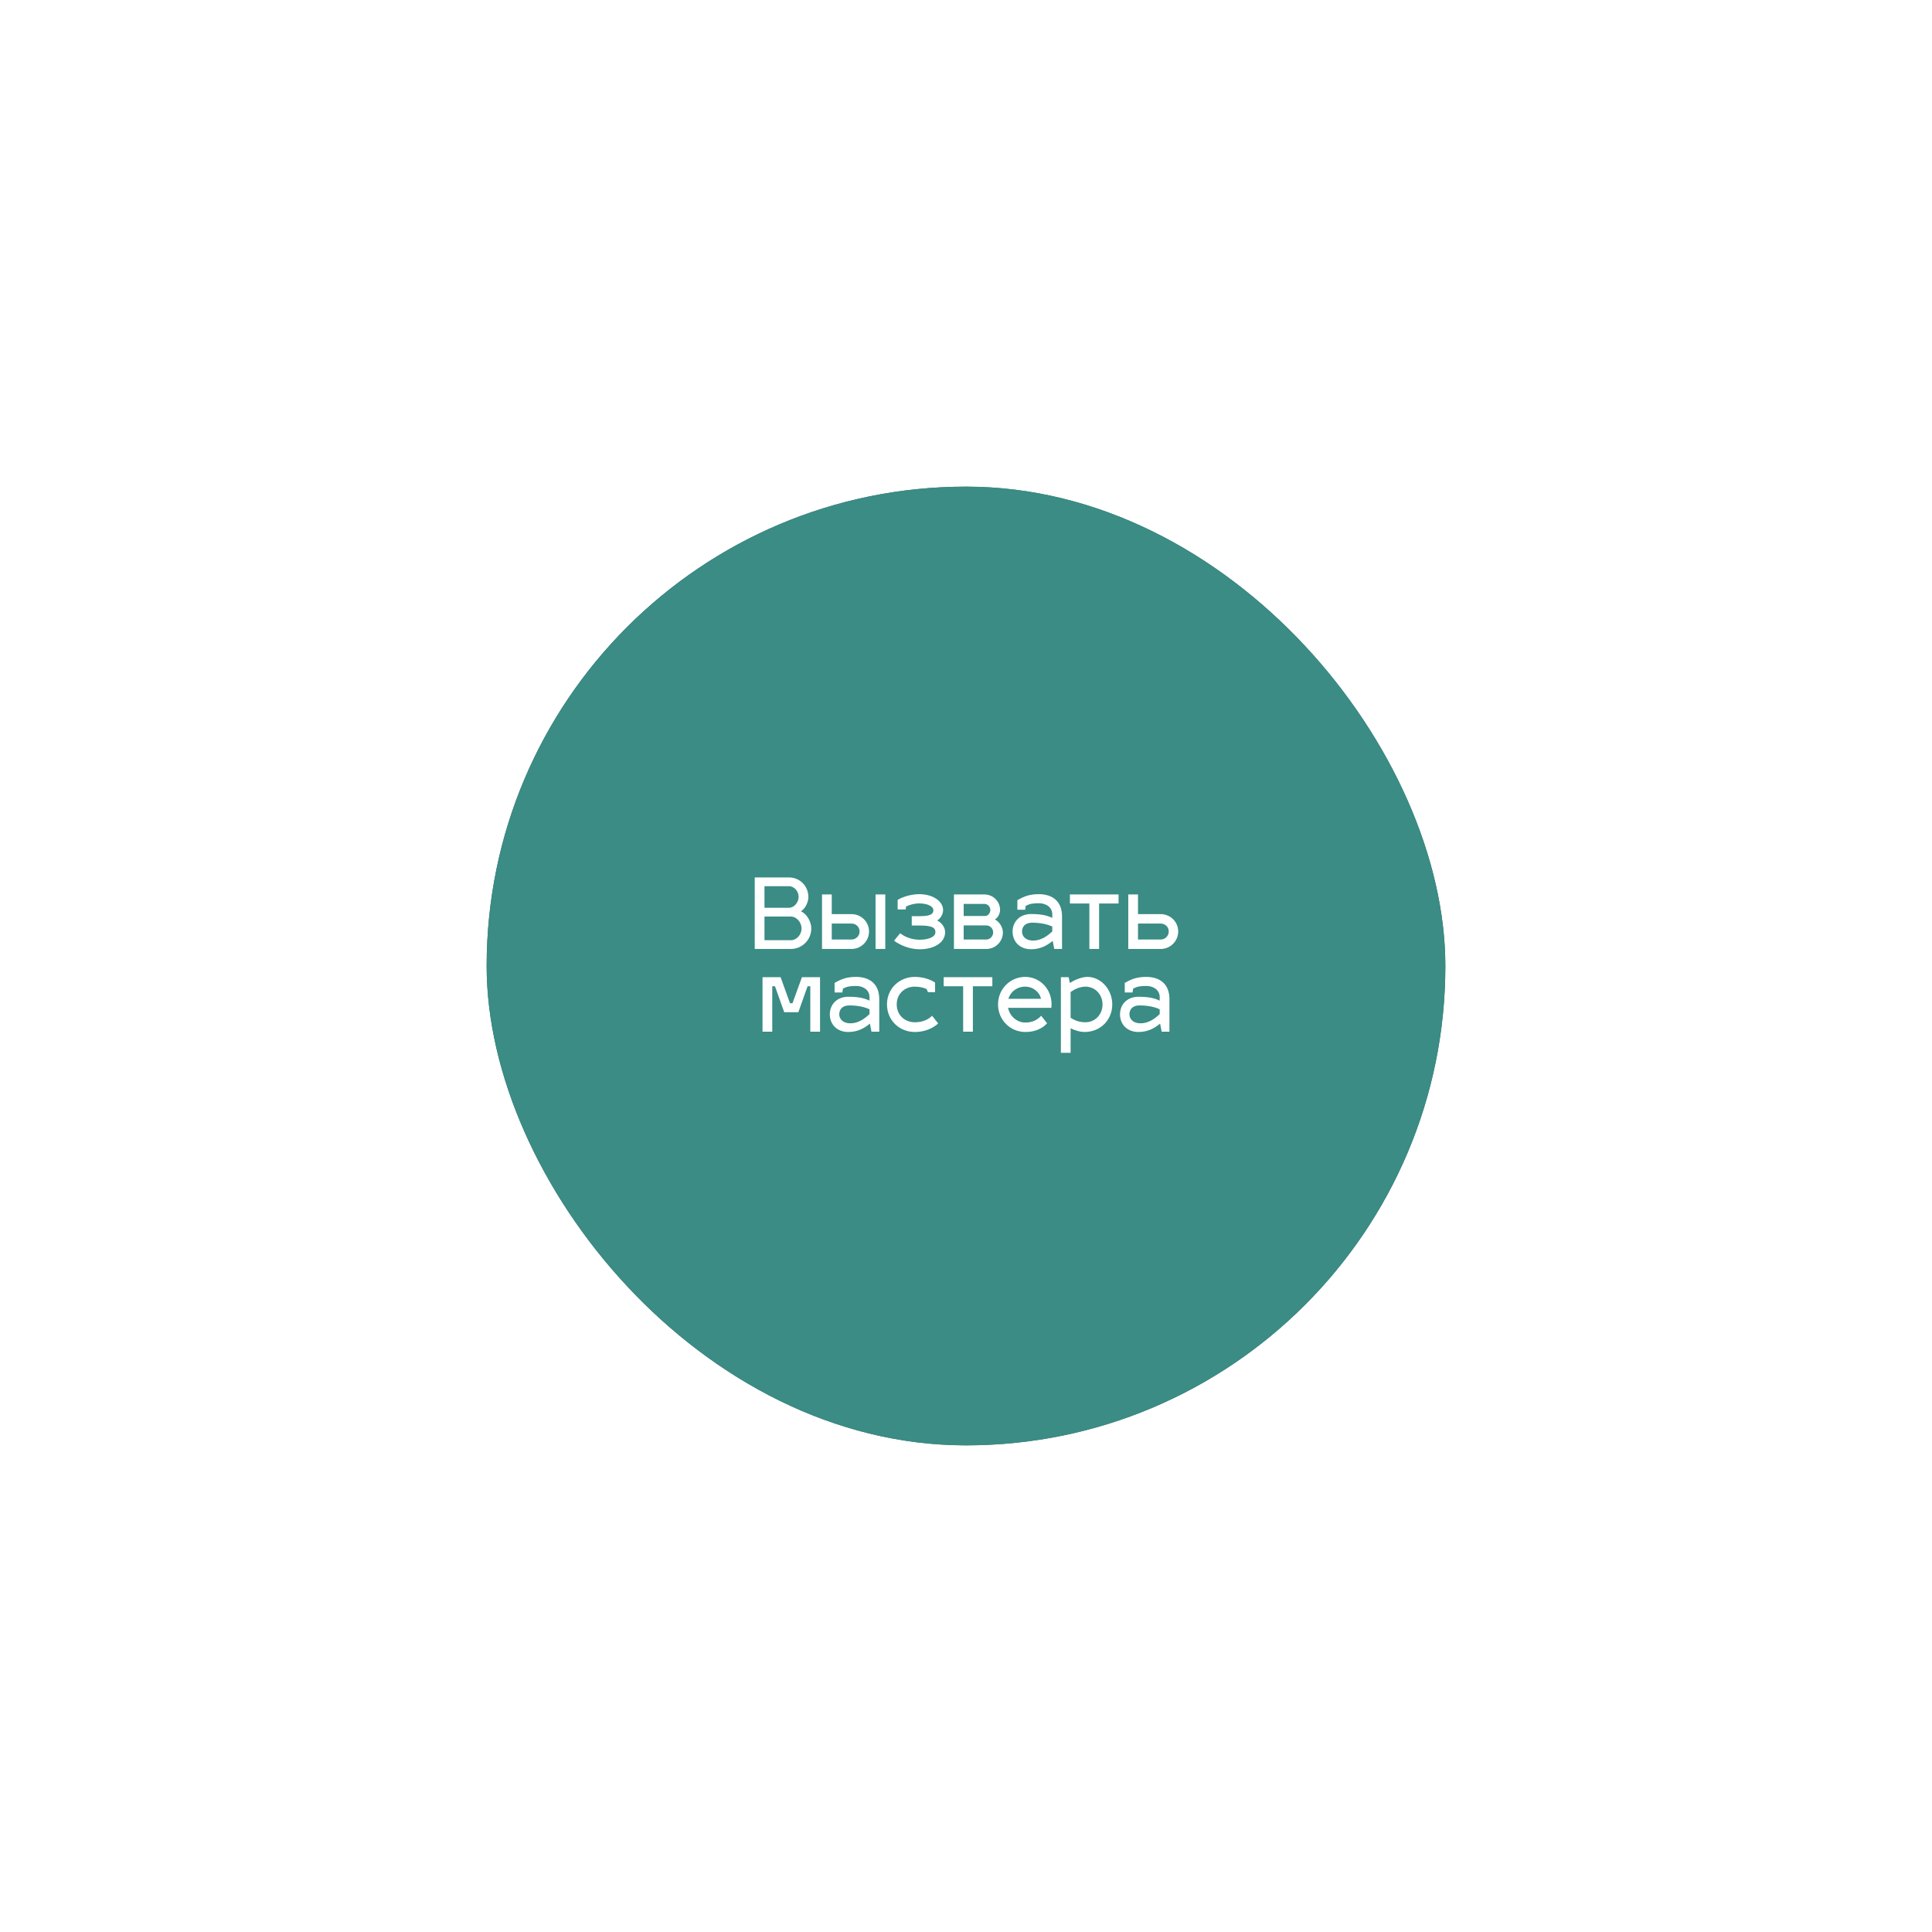 <?xml version="1.0" encoding="UTF-8"?> <svg xmlns="http://www.w3.org/2000/svg" width="397" height="397" viewBox="0 0 397 397" fill="none"> <rect x="100" y="100" width="197" height="197" rx="98.5" fill="#396662"></rect> <g filter="url(#filter0_f_347_42)"> <rect x="100" y="100" width="197" height="197" rx="98.5" fill="#3A8C85"></rect> </g> <path d="M155.091 180.3V195H162.511C164.831 195 166.711 193.12 166.711 190.8C166.711 189.32 165.731 187.74 164.571 187.26C165.391 186.8 166.111 185.48 166.111 184.3C166.111 182.08 164.351 180.3 162.131 180.3H155.091ZM157.091 193.2V188.34H162.511C163.731 188.34 164.711 189.58 164.711 190.8C164.711 192.02 163.731 193.2 162.511 193.2H157.091ZM157.091 186.54V182.1H162.131C163.231 182.1 164.111 183.18 164.111 184.3C164.111 185.38 163.231 186.52 162.131 186.54H157.091ZM168.914 195H174.974C176.954 195 178.574 193.4 178.574 191.4C178.574 189.42 176.954 187.84 174.974 187.84H170.914V183.8H168.914V195ZM179.914 195H181.914V183.8H179.914V195ZM170.914 193.06V189.78H174.974C175.894 189.78 176.634 190.48 176.634 191.4C176.634 192.32 175.894 193.06 174.974 193.06H170.914ZM187.354 190.18H189.014C191.774 190.18 192.214 190.76 192.214 191.54C192.214 192.7 190.394 193.1 189.014 193.1C186.494 193.1 185.054 191.82 184.974 191.76L183.714 193.3C183.814 193.38 185.974 195.06 189.014 195.06C191.994 195.06 194.214 193.66 194.214 191.54C194.214 190.42 193.314 189.48 192.554 189.14C193.114 188.88 193.794 187.98 193.794 187.02C193.794 185.22 191.734 183.74 188.914 183.74C186.374 183.74 184.514 184.86 184.454 184.92V186.88H186.114L186.174 186.28C186.754 186 187.714 185.64 188.914 185.64C190.694 185.64 191.794 186.3 191.794 187.02C191.794 187.58 191.594 188.26 189.114 188.26H187.354V190.18ZM206.083 191.6C206.083 190.48 205.263 189.3 204.423 188.94C205.123 188.58 205.503 187.62 205.503 186.98C205.503 185.22 204.063 183.8 202.283 183.8H196.023V195H202.683C204.563 195 206.083 193.48 206.083 191.6ZM202.683 190.16C203.463 190.16 204.083 190.82 204.083 191.6C204.083 192.36 203.463 193.06 202.683 193.06H198.023V190.16H202.683ZM202.283 185.74C202.943 185.74 203.503 186.32 203.503 186.98C203.503 187.66 203.003 188.18 202.523 188.22H198.023V185.74H202.283ZM208.074 191.44C208.074 193.44 209.494 195.06 211.874 195.06C213.894 195.06 215.214 194.22 216.314 193.34L216.634 195H218.234V188.3C218.234 185.18 216.234 183.74 213.474 183.74C211.514 183.74 210.414 184.2 209.054 184.98V186.94H210.654L210.774 186.14C211.574 185.72 212.254 185.6 213.474 185.6C214.934 185.6 216.234 186.4 216.234 187.92V188.62C215.134 188.08 213.854 187.82 211.874 187.82C209.494 187.82 208.074 189.44 208.074 191.44ZM210.014 191.44C210.014 190.52 210.554 189.6 212.074 189.6C213.654 189.6 215.174 189.88 216.234 190.4V191.38C215.154 192.42 213.854 193.28 212.274 193.28C210.754 193.28 210.014 192.36 210.014 191.44ZM225.852 195V185.66H229.852V183.8H219.852V185.66H223.852V195H225.852ZM231.844 195H238.504C240.484 195 242.104 193.4 242.104 191.4C242.104 189.42 240.484 187.84 238.504 187.84H233.844V183.8H231.844V195ZM233.844 193.06V189.78H238.504C239.424 189.78 240.164 190.48 240.164 191.4C240.164 192.32 239.424 193.06 238.504 193.06H233.844ZM158.688 212V202.66H159.248L161.148 208H164.048L165.948 202.66H166.508V212H168.508V200.8H164.788L162.848 206.14H162.328L160.408 200.8H156.688V212H158.688ZM170.516 208.44C170.516 210.44 171.936 212.06 174.316 212.06C176.336 212.06 177.656 211.22 178.756 210.34L179.076 212H180.676V205.3C180.676 202.18 178.676 200.74 175.916 200.74C173.956 200.74 172.856 201.2 171.496 201.98V203.94H173.096L173.216 203.14C174.016 202.72 174.696 202.6 175.916 202.6C177.376 202.6 178.676 203.4 178.676 204.92V205.62C177.576 205.08 176.296 204.82 174.316 204.82C171.936 204.82 170.516 206.44 170.516 208.44ZM172.456 208.44C172.456 207.52 172.996 206.6 174.516 206.6C176.096 206.6 177.616 206.88 178.676 207.4V208.38C177.596 209.42 176.296 210.28 174.716 210.28C173.196 210.28 172.456 209.36 172.456 208.44ZM187.984 202.74C189.044 202.74 189.884 203 190.404 203.22L190.684 203.88H192.144V201.9C192.084 201.86 190.524 200.74 187.984 200.74C184.864 200.74 182.264 203.08 182.264 206.38C182.264 209.72 184.864 212.06 187.984 212.06C191.024 212.06 192.684 210.4 192.784 210.3L191.524 208.72C191.524 208.68 190.504 210.06 187.984 210.06C185.944 210.06 184.264 208.62 184.264 206.38C184.264 204.18 185.944 202.74 187.984 202.74ZM199.914 212V202.66H203.914V200.8H193.914V202.66H197.914V212H199.914ZM210.701 210.12C208.941 210.12 207.501 208.82 207.141 207.1H216.041C216.061 206.96 216.081 206.62 216.081 206.38C216.081 203.18 213.661 200.74 210.661 200.74C207.541 200.74 205.081 203.28 205.081 206.38C205.081 209.58 207.581 212.06 210.701 212.06C213.581 212.06 214.921 210.56 215.161 210.26L213.941 208.72C213.601 209.12 212.621 210.12 210.701 210.12ZM210.661 202.74C212.301 202.74 213.661 203.9 213.901 205.24H207.221C207.621 203.8 208.981 202.74 210.661 202.74ZM223.436 200.74C222.396 200.74 220.896 201.28 219.836 202L219.596 200.8H217.996V216.34H219.996V211.3C220.996 211.8 222.056 212.06 222.836 212.06C226.196 212.06 228.556 209.52 228.556 206.4C228.556 203.28 226.196 200.74 223.436 200.74ZM223.036 202.74C225.076 202.74 226.556 204.4 226.556 206.4C226.556 208.44 225.056 210.06 223.036 210.06C221.916 210.06 220.996 209.78 219.996 209.14V203.84C220.996 203.16 221.936 202.76 223.036 202.74ZM230.145 208.44C230.145 210.44 231.565 212.06 233.945 212.06C235.965 212.06 237.285 211.22 238.385 210.34L238.705 212H240.305V205.3C240.305 202.18 238.305 200.74 235.545 200.74C233.585 200.74 232.485 201.2 231.125 201.98V203.94H232.725L232.845 203.14C233.645 202.72 234.325 202.6 235.545 202.6C237.005 202.6 238.305 203.4 238.305 204.92V205.62C237.205 205.08 235.925 204.82 233.945 204.82C231.565 204.82 230.145 206.44 230.145 208.44ZM232.085 208.44C232.085 207.52 232.625 206.6 234.145 206.6C235.725 206.6 237.245 206.88 238.305 207.4V208.38C237.225 209.42 235.925 210.28 234.345 210.28C232.825 210.28 232.085 209.36 232.085 208.44Z" fill="white"></path> <defs> <filter id="filter0_f_347_42" x="0" y="0" width="397" height="397" filterUnits="userSpaceOnUse" color-interpolation-filters="sRGB"> <feFlood flood-opacity="0" result="BackgroundImageFix"></feFlood> <feBlend mode="normal" in="SourceGraphic" in2="BackgroundImageFix" result="shape"></feBlend> <feGaussianBlur stdDeviation="50" result="effect1_foregroundBlur_347_42"></feGaussianBlur> </filter> </defs> </svg> 